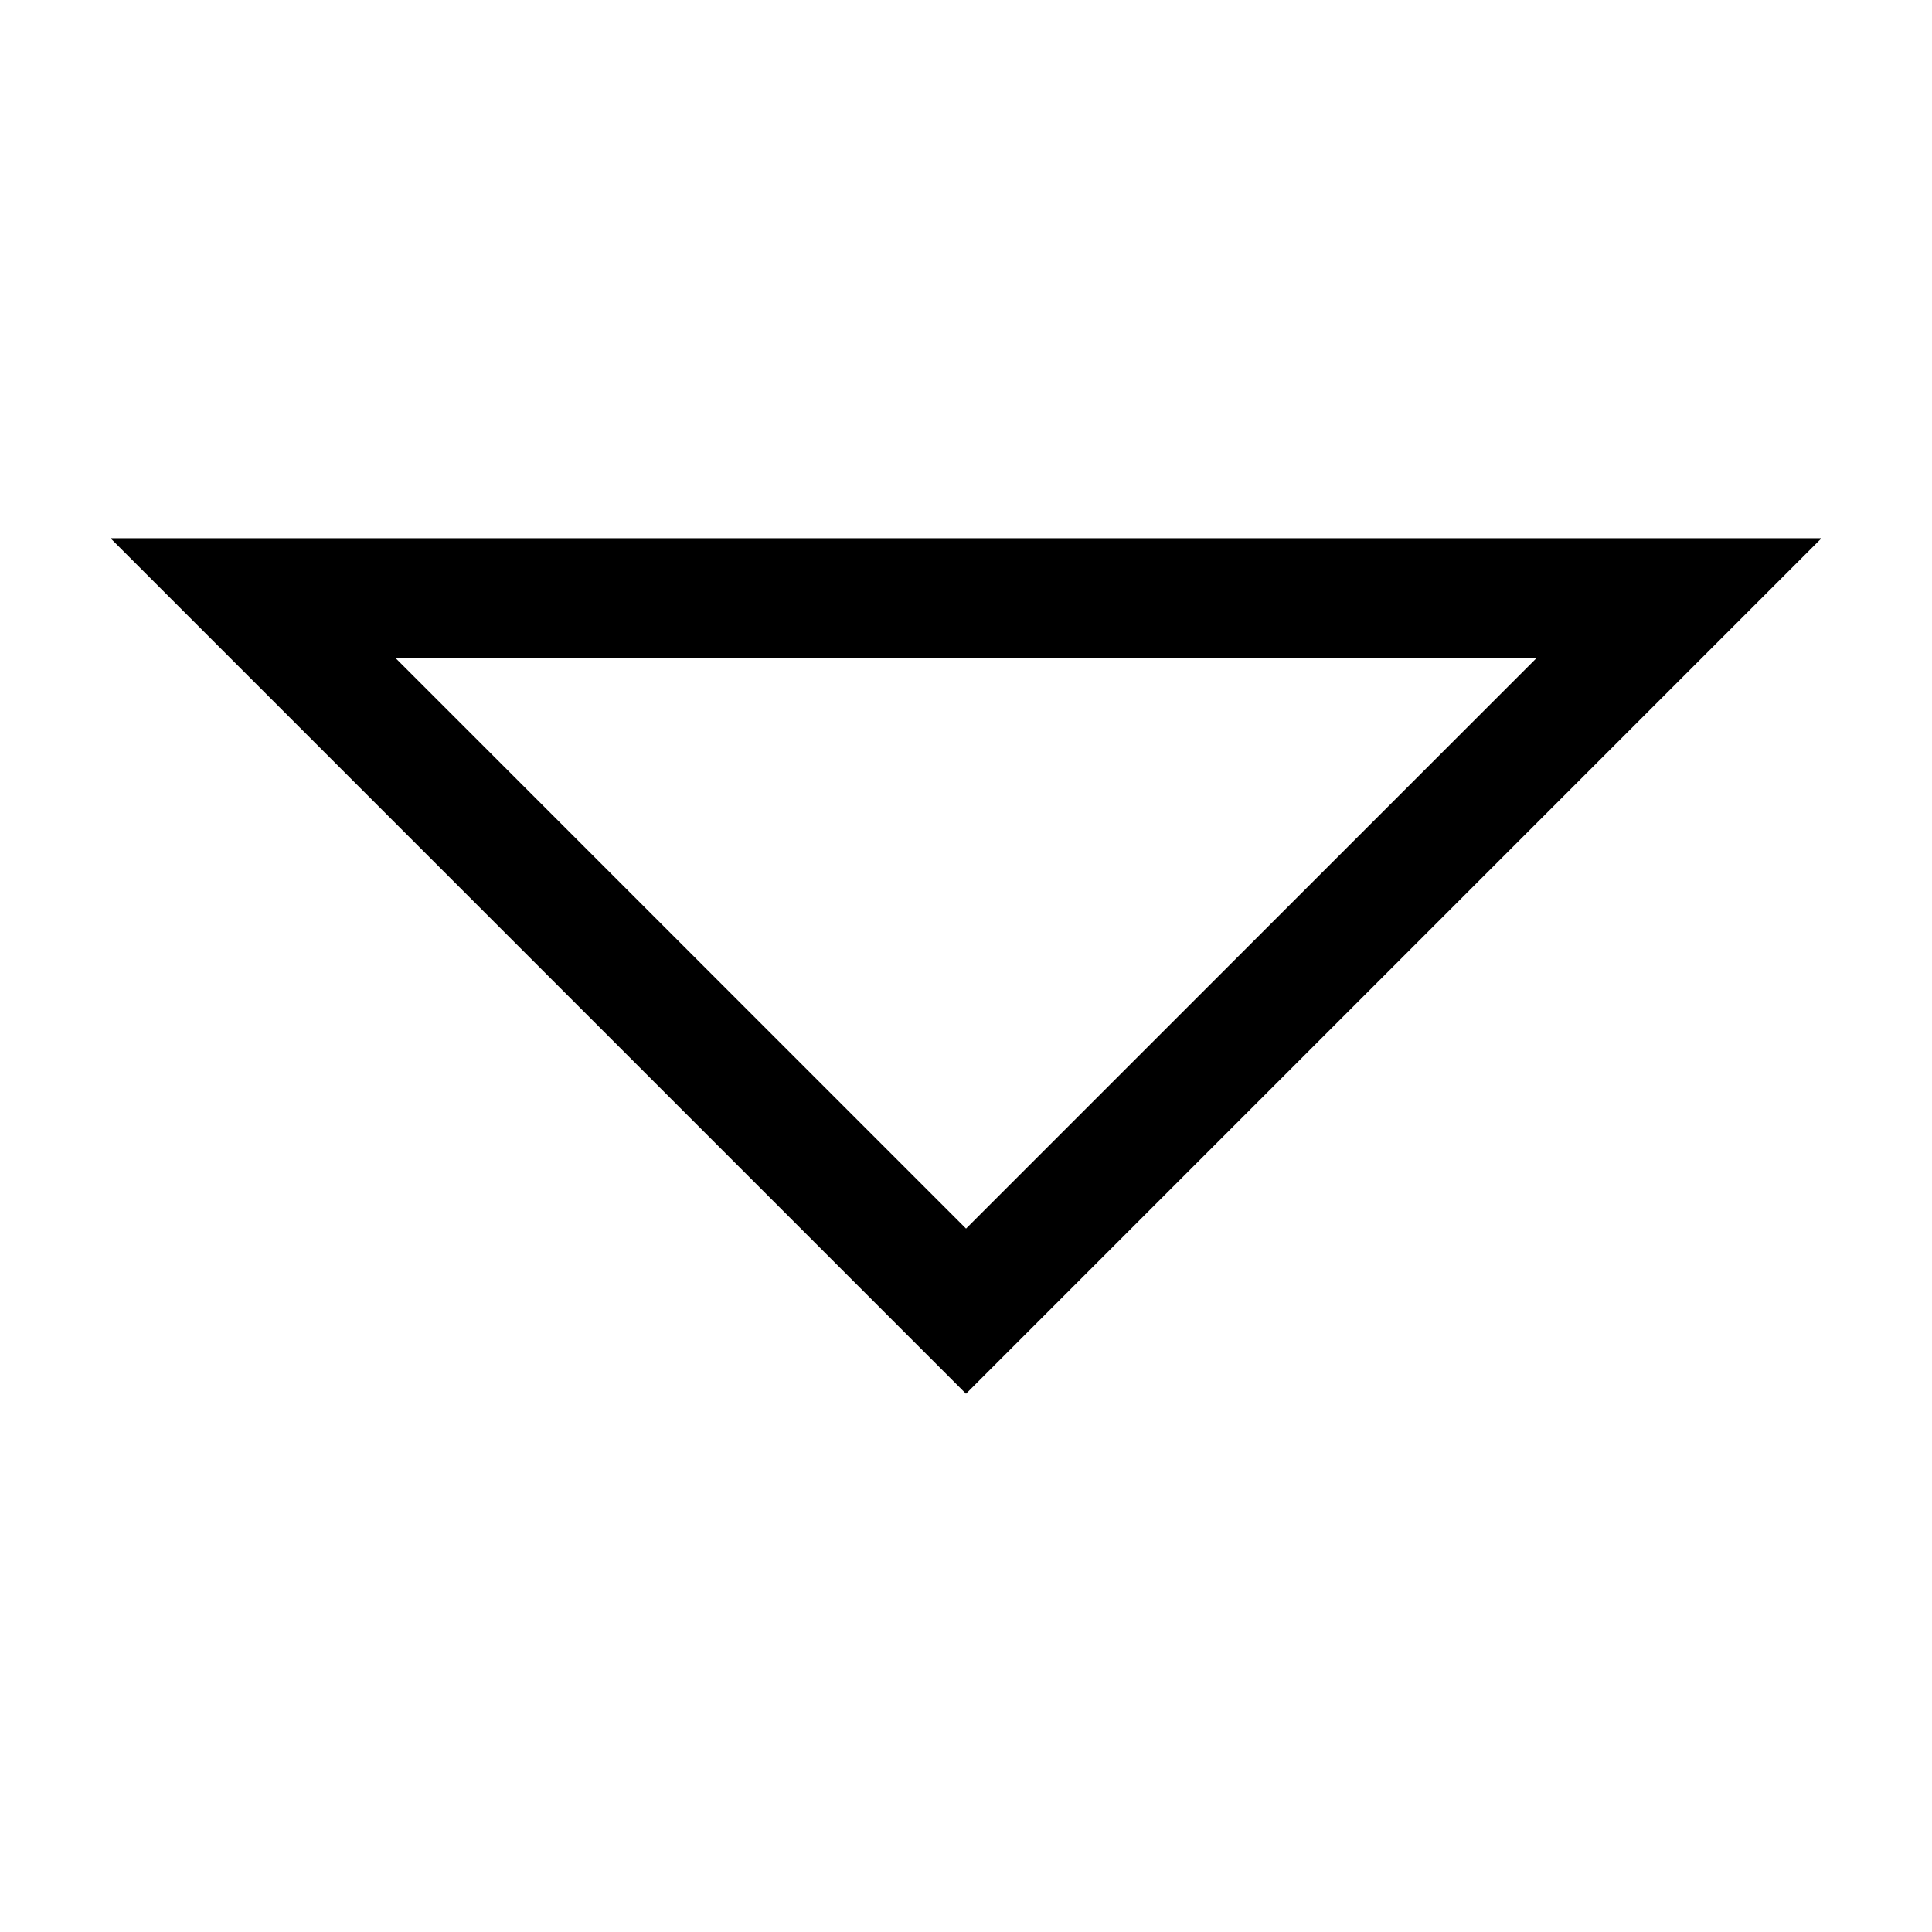 <?xml version="1.0" encoding="UTF-8"?>
<!-- Uploaded to: SVG Repo, www.svgrepo.com, Generator: SVG Repo Mixer Tools -->
<svg fill="#000000" width="800px" height="800px" version="1.1" viewBox="144 144 512 512" xmlns="http://www.w3.org/2000/svg">
 <path d="m173.29 286.64 226.71 226.71 226.71-226.71zm75.57 31.805h302.29l-151.14 151.14-151.14-151.14z"/>
</svg>